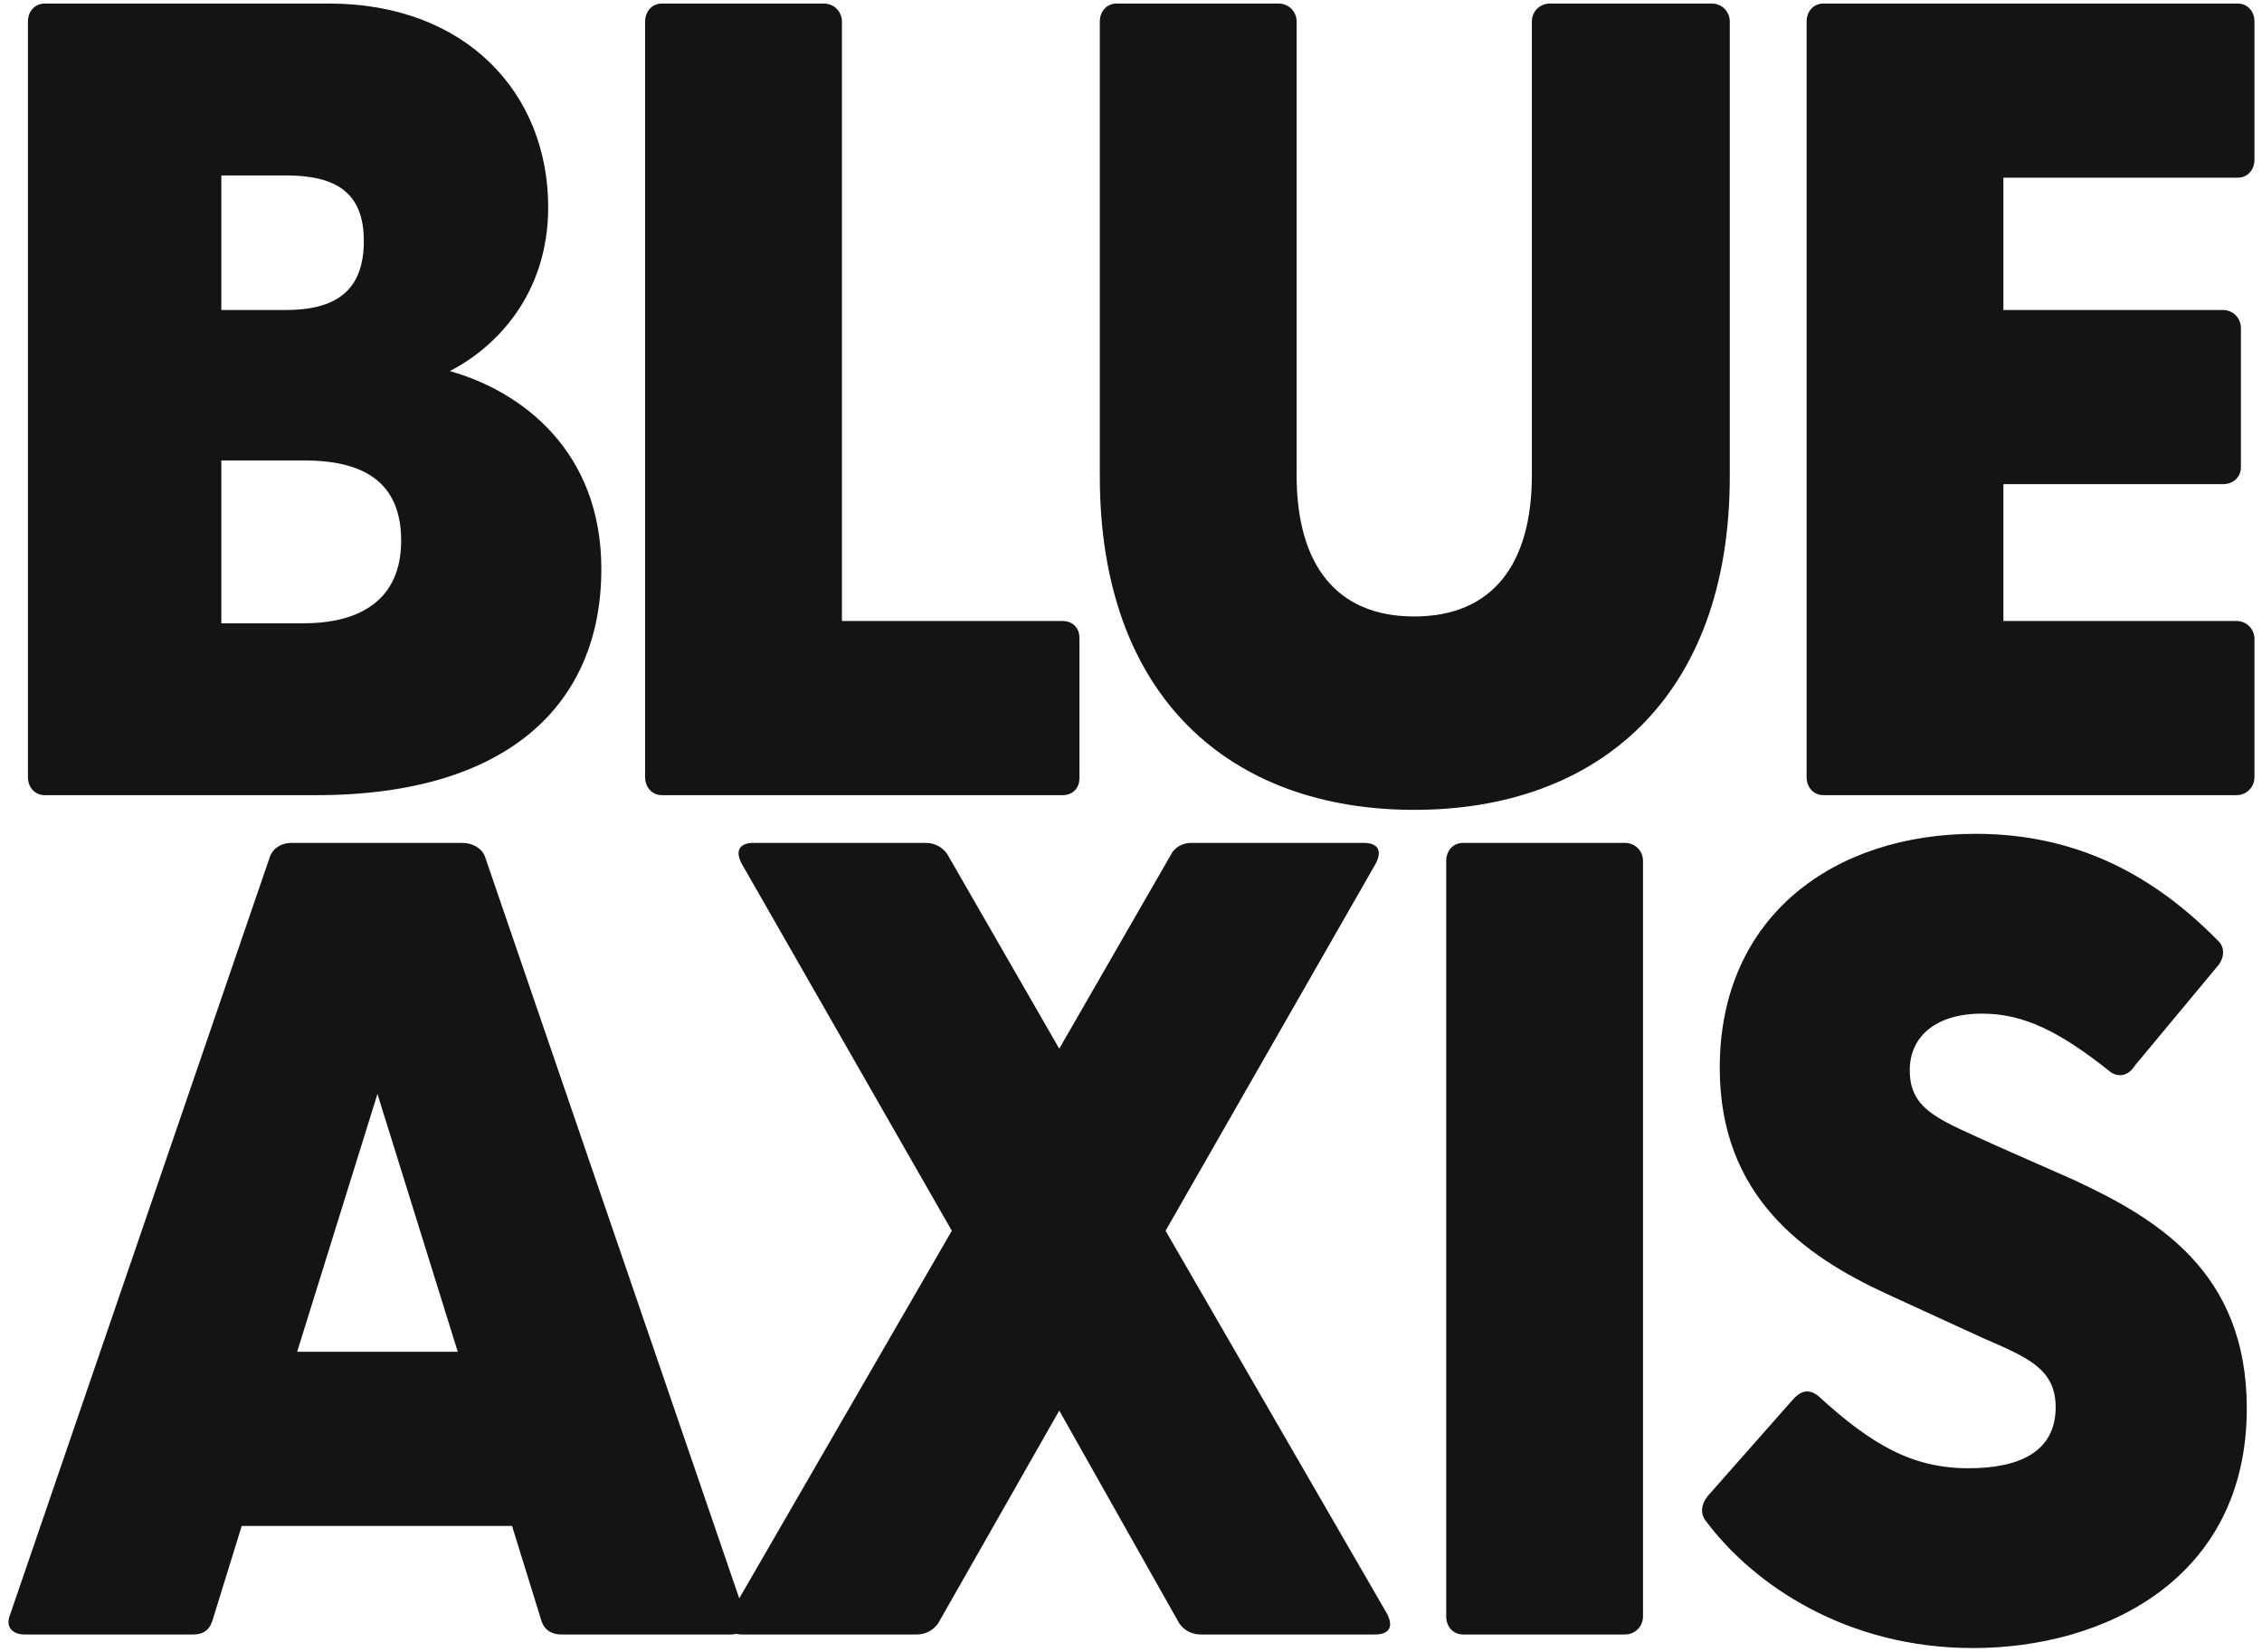 <svg width="256" height="187" viewBox="0 0 256 187" fill="none" xmlns="http://www.w3.org/2000/svg">
<path d="M5.081 90C3.929 90 3.161 89.104 3.161 87.952V2.448C3.161 1.296 3.929 0.4 5.081 0.4H37.209C52.825 0.4 62.041 10.64 62.041 23.44C62.041 33.296 56.153 39.312 50.905 42C59.097 44.304 68.057 51.088 68.057 64.4C68.057 79.632 57.561 90 35.801 90H5.081ZM25.049 35.088H32.345C37.849 35.088 41.177 33.04 41.177 27.28C41.177 21.648 37.849 19.856 32.345 19.856H25.049V35.088ZM25.049 70.544H34.393C40.793 70.544 45.401 67.856 45.401 61.2C45.401 54.288 40.793 52.112 34.393 52.112H25.049V70.544ZM120.243 70.288C121.395 70.288 122.163 71.056 122.163 72.208V88.08C122.163 89.232 121.395 90 120.243 90H74.931C73.779 90 73.011 89.104 73.011 87.952V2.448C73.011 1.296 73.779 0.4 74.931 0.4H93.235C94.387 0.4 95.283 1.296 95.283 2.448V70.288H120.243ZM160.055 91.664C139.319 91.664 124.471 78.992 124.471 53.904V2.448C124.471 1.296 125.239 0.4 126.391 0.4H144.695C145.847 0.4 146.743 1.296 146.743 2.448V53.776C146.743 63.888 151.223 69.776 160.055 69.776C168.887 69.776 173.367 63.888 173.367 53.776V2.448C173.367 1.296 174.263 0.4 175.415 0.4H193.719C194.871 0.4 195.767 1.296 195.767 2.448V53.904C195.767 78.992 180.791 91.664 160.055 91.664ZM206.381 90C205.229 90 204.461 89.104 204.461 87.952V2.448C204.461 1.296 205.229 0.4 206.381 0.4H253.229C254.381 0.4 255.149 1.296 255.149 2.448V18.064C255.149 19.216 254.381 20.112 253.229 20.112H226.733V35.088H251.565C252.717 35.088 253.613 35.984 253.613 37.136V52.88C253.613 54.032 252.717 54.8 251.565 54.8H226.733V70.288H253.101C254.253 70.288 255.149 71.184 255.149 72.336V87.952C255.149 89.104 254.253 90 253.101 90H206.381ZM84.319 182.824C84.831 184.104 84.062 185 82.654 185H63.583C62.559 185 61.663 184.616 61.279 183.464L57.95 172.712H27.358L24.03 183.464C23.646 184.616 22.878 185 21.855 185H2.783C1.375 185 0.607 184.104 1.119 182.824L30.558 96.936C30.942 95.912 31.966 95.4 32.99 95.4H52.319C53.343 95.4 54.495 95.912 54.879 96.936L84.319 182.824ZM33.63 153H51.806L42.718 123.816L33.63 153ZM84.04 185C82.504 185 81.865 184.232 82.632 182.696L107.721 139.304L83.912 97.704C83.144 96.168 83.784 95.4 85.32 95.4H104.777C105.801 95.4 106.697 95.912 107.209 96.68L119.881 118.696L132.553 96.68C132.937 95.912 133.833 95.4 134.857 95.4H154.313C155.849 95.4 156.489 96.168 155.721 97.704L131.913 139.304L157.001 182.696C157.769 184.232 157.129 185 155.593 185H135.881C134.857 185 133.961 184.488 133.449 183.72L119.881 159.656L106.185 183.72C105.673 184.488 104.777 185 103.753 185H84.04ZM165.593 185C164.441 185 163.673 184.104 163.673 182.952V97.448C163.673 96.296 164.441 95.4 165.593 95.4H183.897C185.049 95.4 185.945 96.296 185.945 97.448V182.952C185.945 184.104 185.049 185 183.897 185H165.593ZM223.303 186.536C208.967 186.536 198.471 179.368 193.095 172.2C192.455 171.432 192.455 170.408 193.223 169.384L202.823 158.504C203.719 157.48 204.615 157.096 205.767 157.992C211.911 163.624 216.519 166.184 222.791 166.184C228.423 166.184 232.647 164.392 232.647 159.272C232.647 154.92 229.447 153.64 224.455 151.464L213.575 146.472C204.103 142.12 194.631 135.336 194.631 120.872C194.631 103.592 207.687 94.376 223.559 94.376C234.311 94.376 243.143 98.472 250.951 106.408C251.719 107.048 251.847 108.2 251.079 109.224L241.607 120.616C240.967 121.64 239.943 122.024 238.919 121.384C233.159 116.776 229.063 114.728 224.327 114.728C218.951 114.728 216.135 117.416 216.135 121.128C216.135 125.736 219.591 126.76 225.991 129.704L234.695 133.544C244.039 137.896 254.279 143.912 254.279 159.4C254.279 178.728 238.151 186.536 223.303 186.536Z" fill="#141414"/>
</svg>
